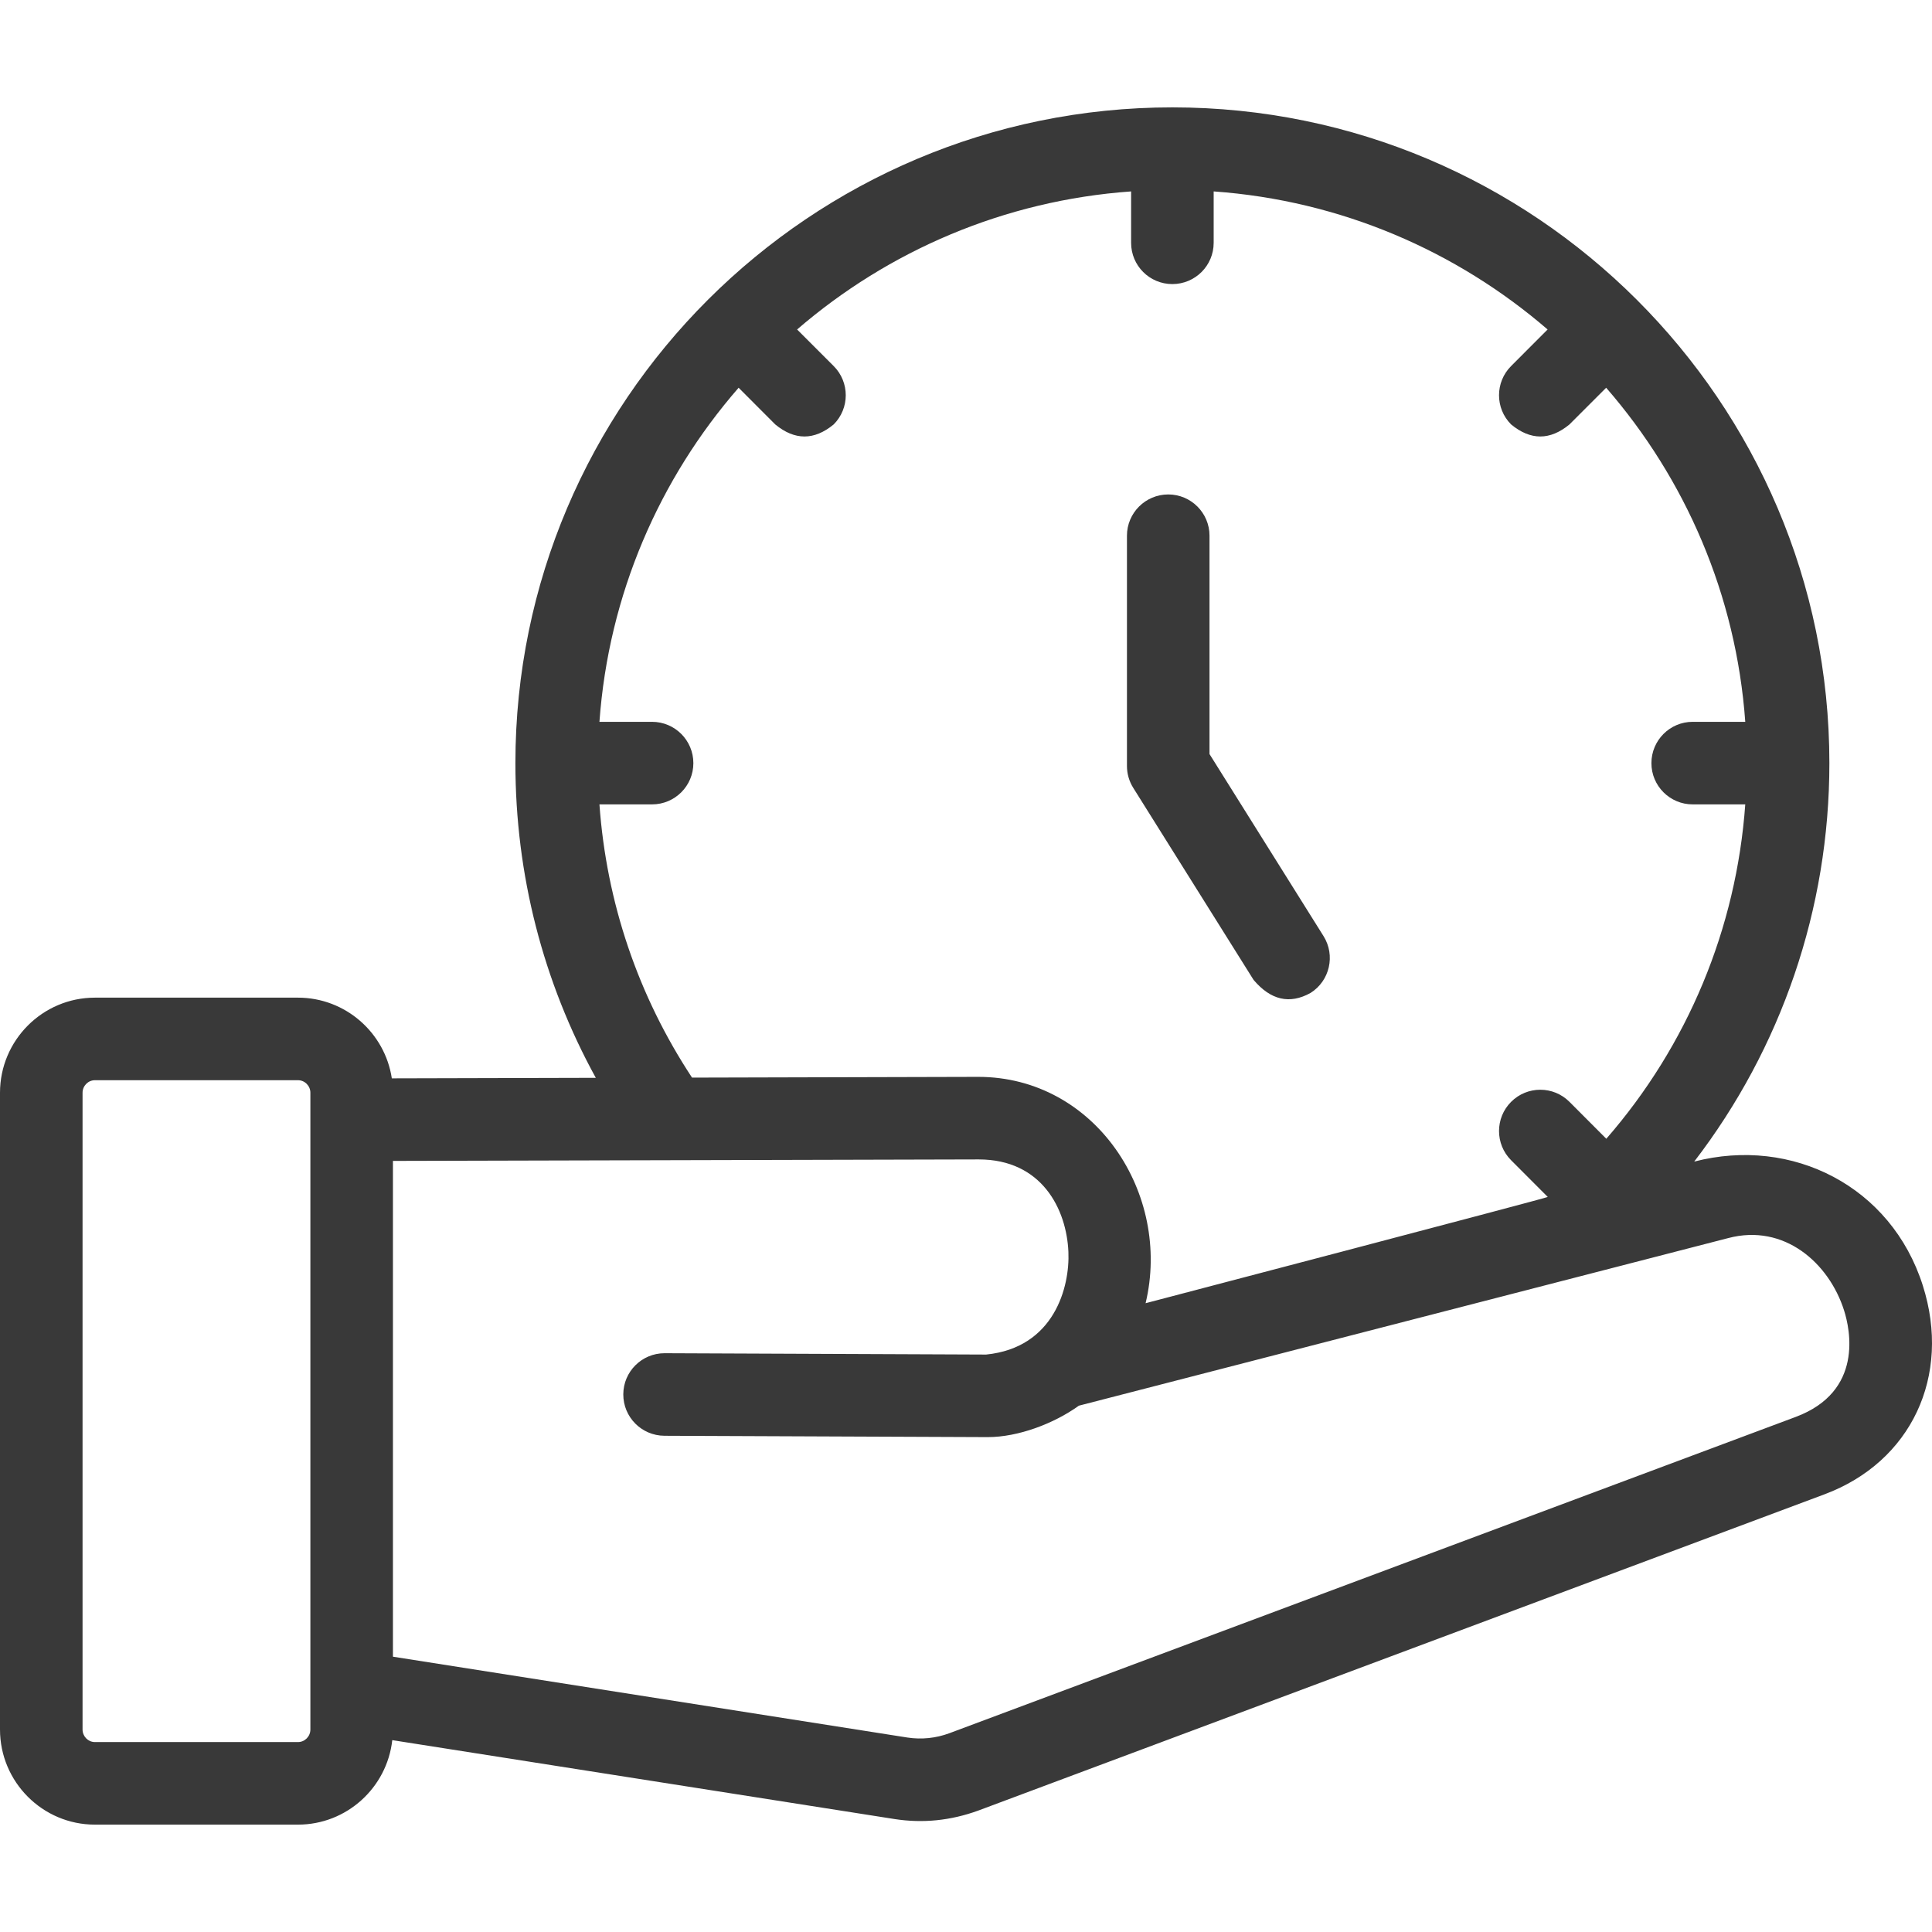 <svg width="26" height="26" viewBox="0 0 26 26" fill="none" xmlns="http://www.w3.org/2000/svg">
    <path d="M16.87 13.187C17.101 13.46 17.356 13.518 17.636 13.363C17.896 13.2 17.974 12.857 17.811 12.597L16.277 10.148V7.209C16.277 6.903 16.028 6.654 15.722 6.654C15.415 6.654 15.166 6.903 15.166 7.209V10.308C15.166 10.412 15.195 10.514 15.251 10.603L16.87 13.187Z" fill="#393939"/>
    <path d="M25.876 17.299C25.451 15.964 24.118 15.291 22.8 15.632C23.971 14.107 24.619 12.234 24.619 10.27C24.619 5.404 20.652 1.445 15.777 1.445C10.902 1.445 6.936 5.404 6.936 10.27C6.936 11.767 7.308 13.213 8.018 14.505L5.273 14.512C5.18 13.898 4.649 13.426 4.01 13.426H1.277C0.573 13.426 0 14 0 14.706V23.275C0 23.981 0.573 24.555 1.277 24.555H4.01C4.666 24.555 5.208 24.057 5.279 23.418L12.039 24.48C12.419 24.539 12.794 24.501 13.165 24.366L24.553 20.11C25.72 19.674 26.264 18.518 25.876 17.299ZM8.067 10.825H8.775C9.082 10.825 9.331 10.577 9.331 10.27C9.331 9.963 9.082 9.714 8.775 9.714H8.067C8.19 8.001 8.875 6.441 9.94 5.218L10.433 5.712C10.695 5.928 10.957 5.928 11.219 5.712C11.436 5.495 11.436 5.143 11.219 4.926L10.727 4.434C11.951 3.378 13.511 2.698 15.222 2.576V3.268C15.222 3.575 15.47 3.823 15.777 3.823C16.084 3.823 16.333 3.575 16.333 3.268V2.576C18.044 2.698 19.603 3.378 20.827 4.434L20.336 4.926C20.119 5.143 20.119 5.495 20.336 5.712C20.598 5.928 20.859 5.928 21.121 5.712L21.615 5.218C22.679 6.442 23.364 8.002 23.487 9.714H22.779C22.473 9.714 22.224 9.963 22.224 10.27C22.224 10.577 22.473 10.825 22.779 10.825H23.487C23.367 12.498 22.71 14.07 21.617 15.325L21.121 14.828C20.904 14.611 20.553 14.611 20.336 14.828C20.119 15.045 20.119 15.397 20.336 15.614L20.829 16.108C20.811 16.124 15.417 17.538 15.417 17.538C15.769 16.069 14.742 14.492 13.164 14.492L9.313 14.502C8.586 13.399 8.161 12.142 8.067 10.825ZM4.177 23.275C4.177 23.368 4.102 23.444 4.01 23.444H1.277C1.186 23.444 1.111 23.368 1.111 23.275V14.706C1.111 14.613 1.186 14.537 1.277 14.537H4.01C4.102 14.537 4.177 14.613 4.177 14.706L4.177 23.275ZM24.164 19.069L12.776 23.325C12.596 23.392 12.401 23.412 12.212 23.383L5.288 22.295V15.623L13.167 15.603H13.171C14.021 15.603 14.353 16.272 14.378 16.846C14.399 17.318 14.189 18.137 13.271 18.229L8.946 18.211C8.945 18.211 8.944 18.211 8.943 18.211C8.638 18.211 8.389 18.458 8.388 18.764C8.387 19.071 8.634 19.32 8.941 19.322L13.293 19.34C13.704 19.34 14.186 19.157 14.519 18.917L23.256 16.662C24.014 16.461 24.615 17 24.817 17.636C24.896 17.885 25.084 18.726 24.164 19.069Z" fill="#393939"/>
    </svg>
    